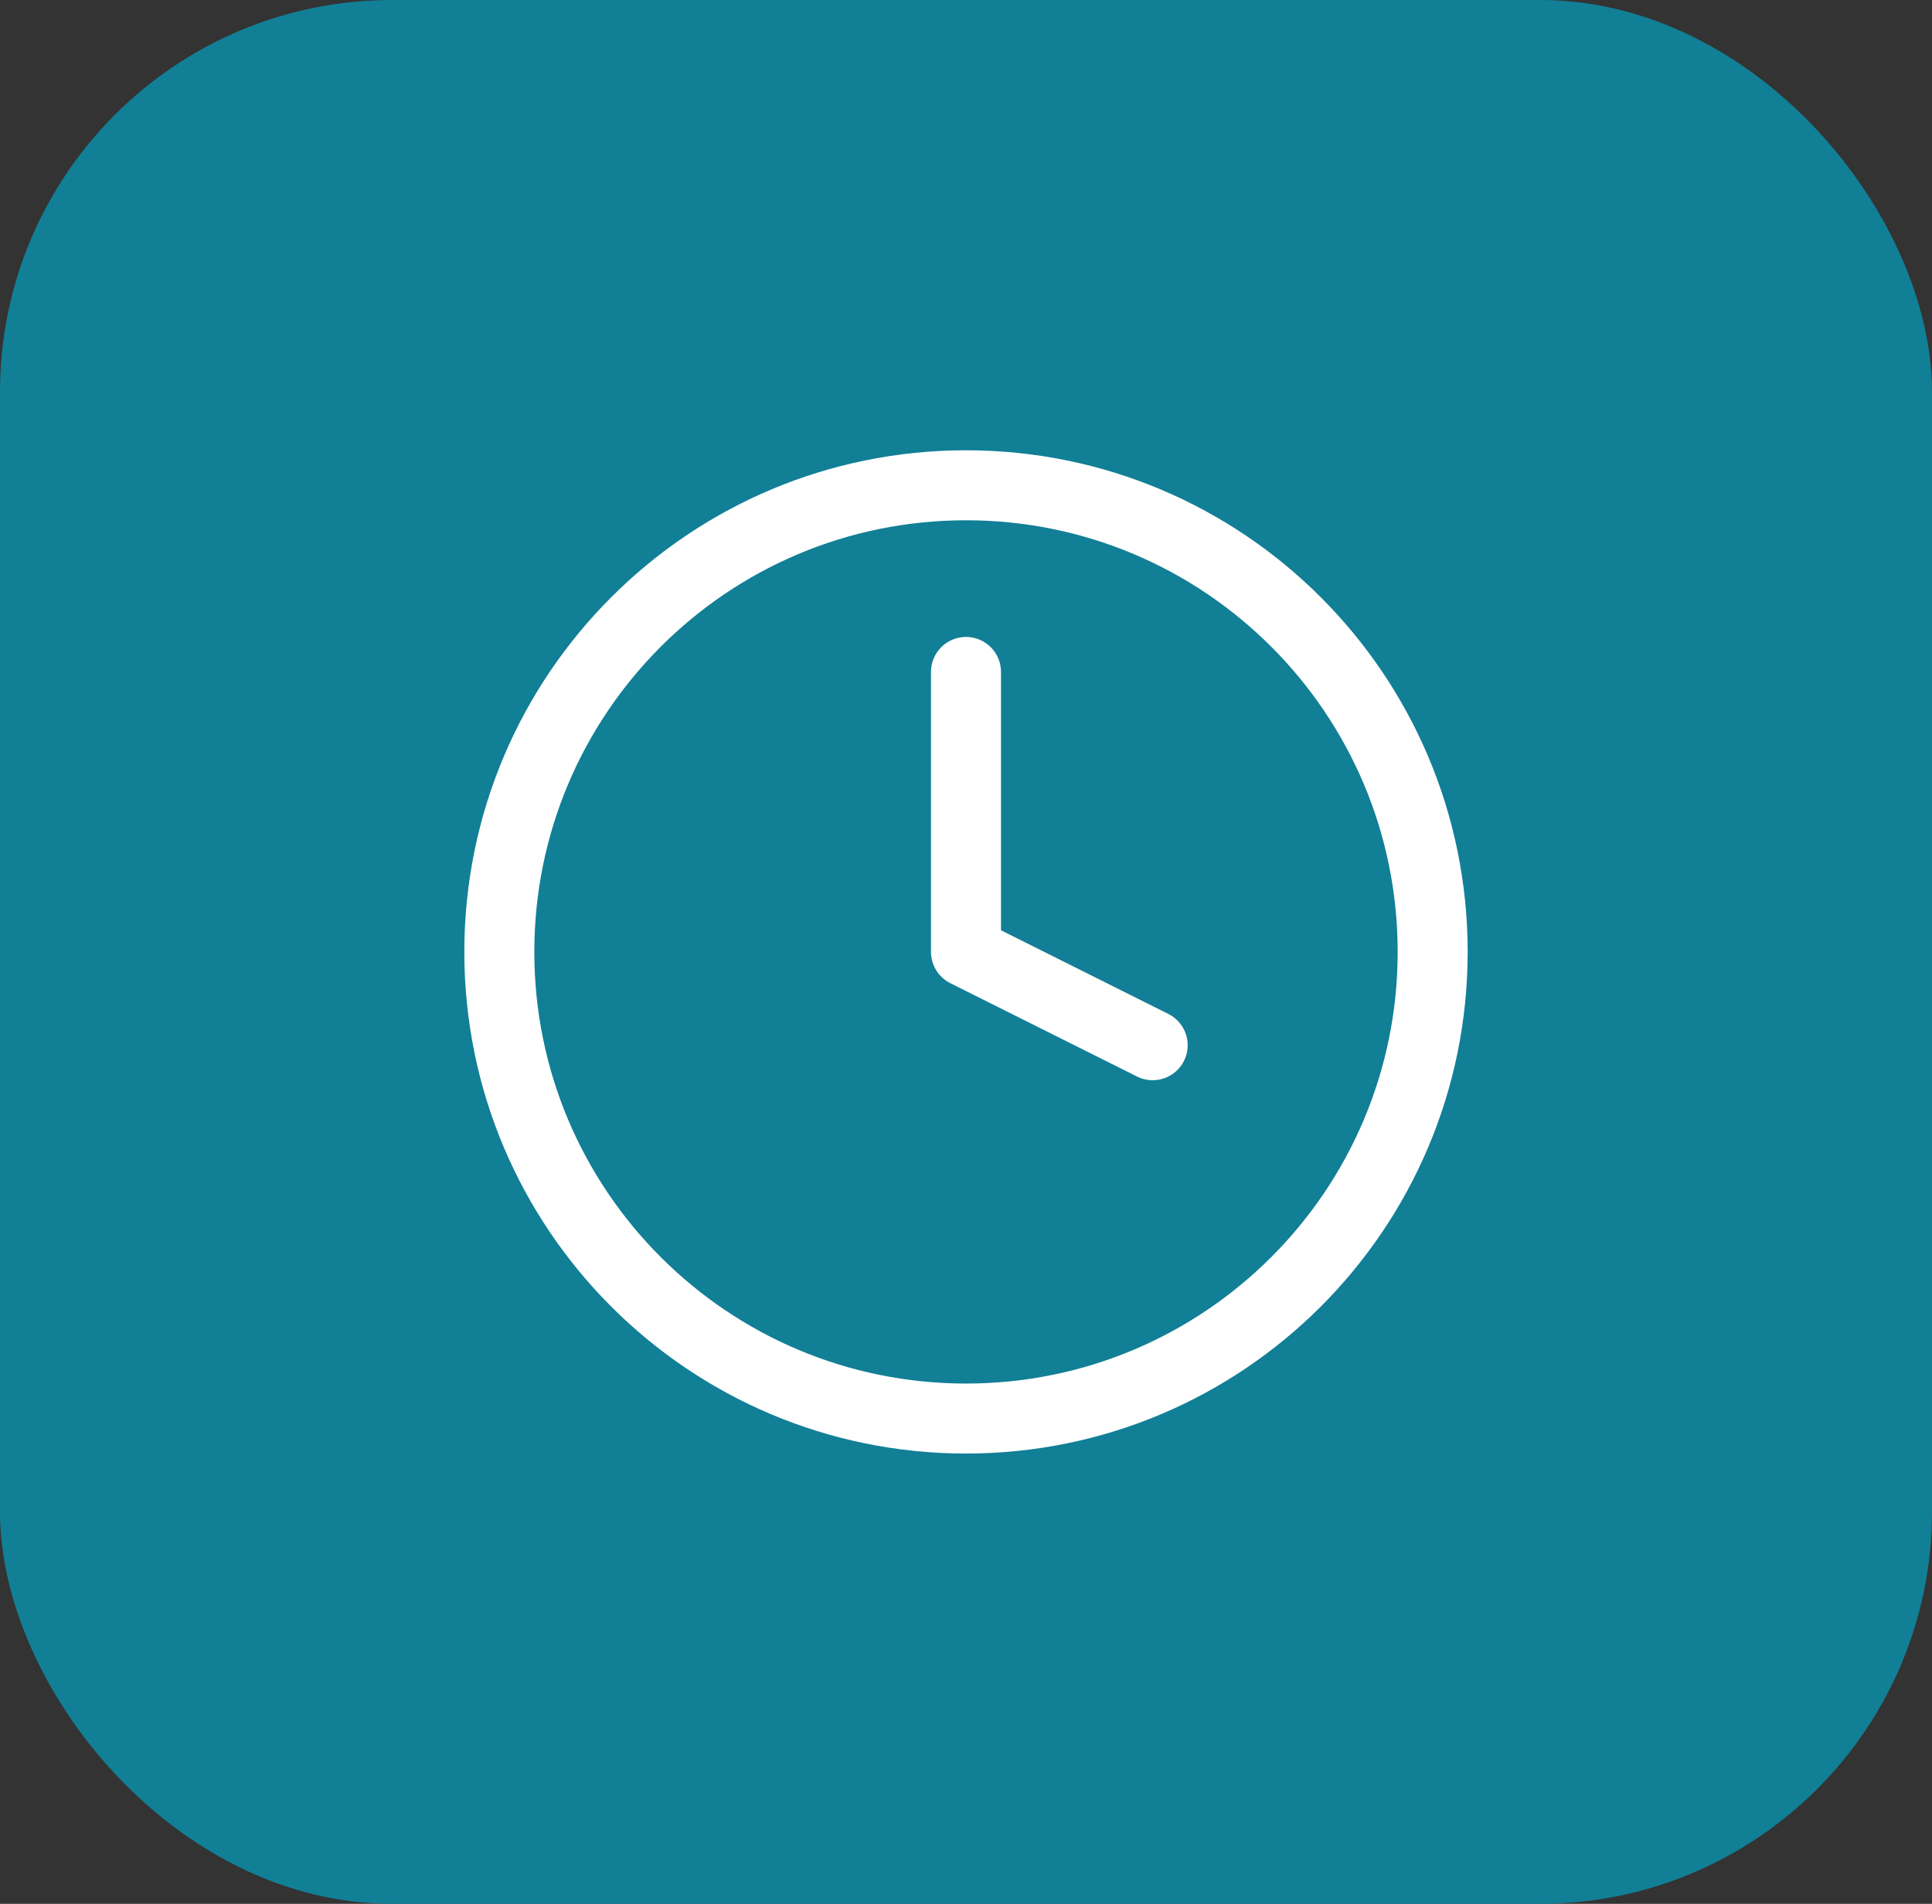 <svg xmlns="http://www.w3.org/2000/svg" width="69" height="68" viewBox="0 0 69 68" fill="none"><rect x="0" y="0" width="69" height="68" fill="#333333" stroke="none"/><rect width="69" height="68" rx="14" fill="#117F96"></rect><path d="M34.5 24V34L41.167 37.333M51.167 34C51.167 43.205 43.705 50.667 34.5 50.667C25.295 50.667 17.833 43.205 17.833 34C17.833 24.795 25.295 17.333 34.5 17.333C43.705 17.333 51.167 24.795 51.167 34Z" stroke="white" stroke-width="2.5" stroke-linecap="round" stroke-linejoin="round"></path></svg>